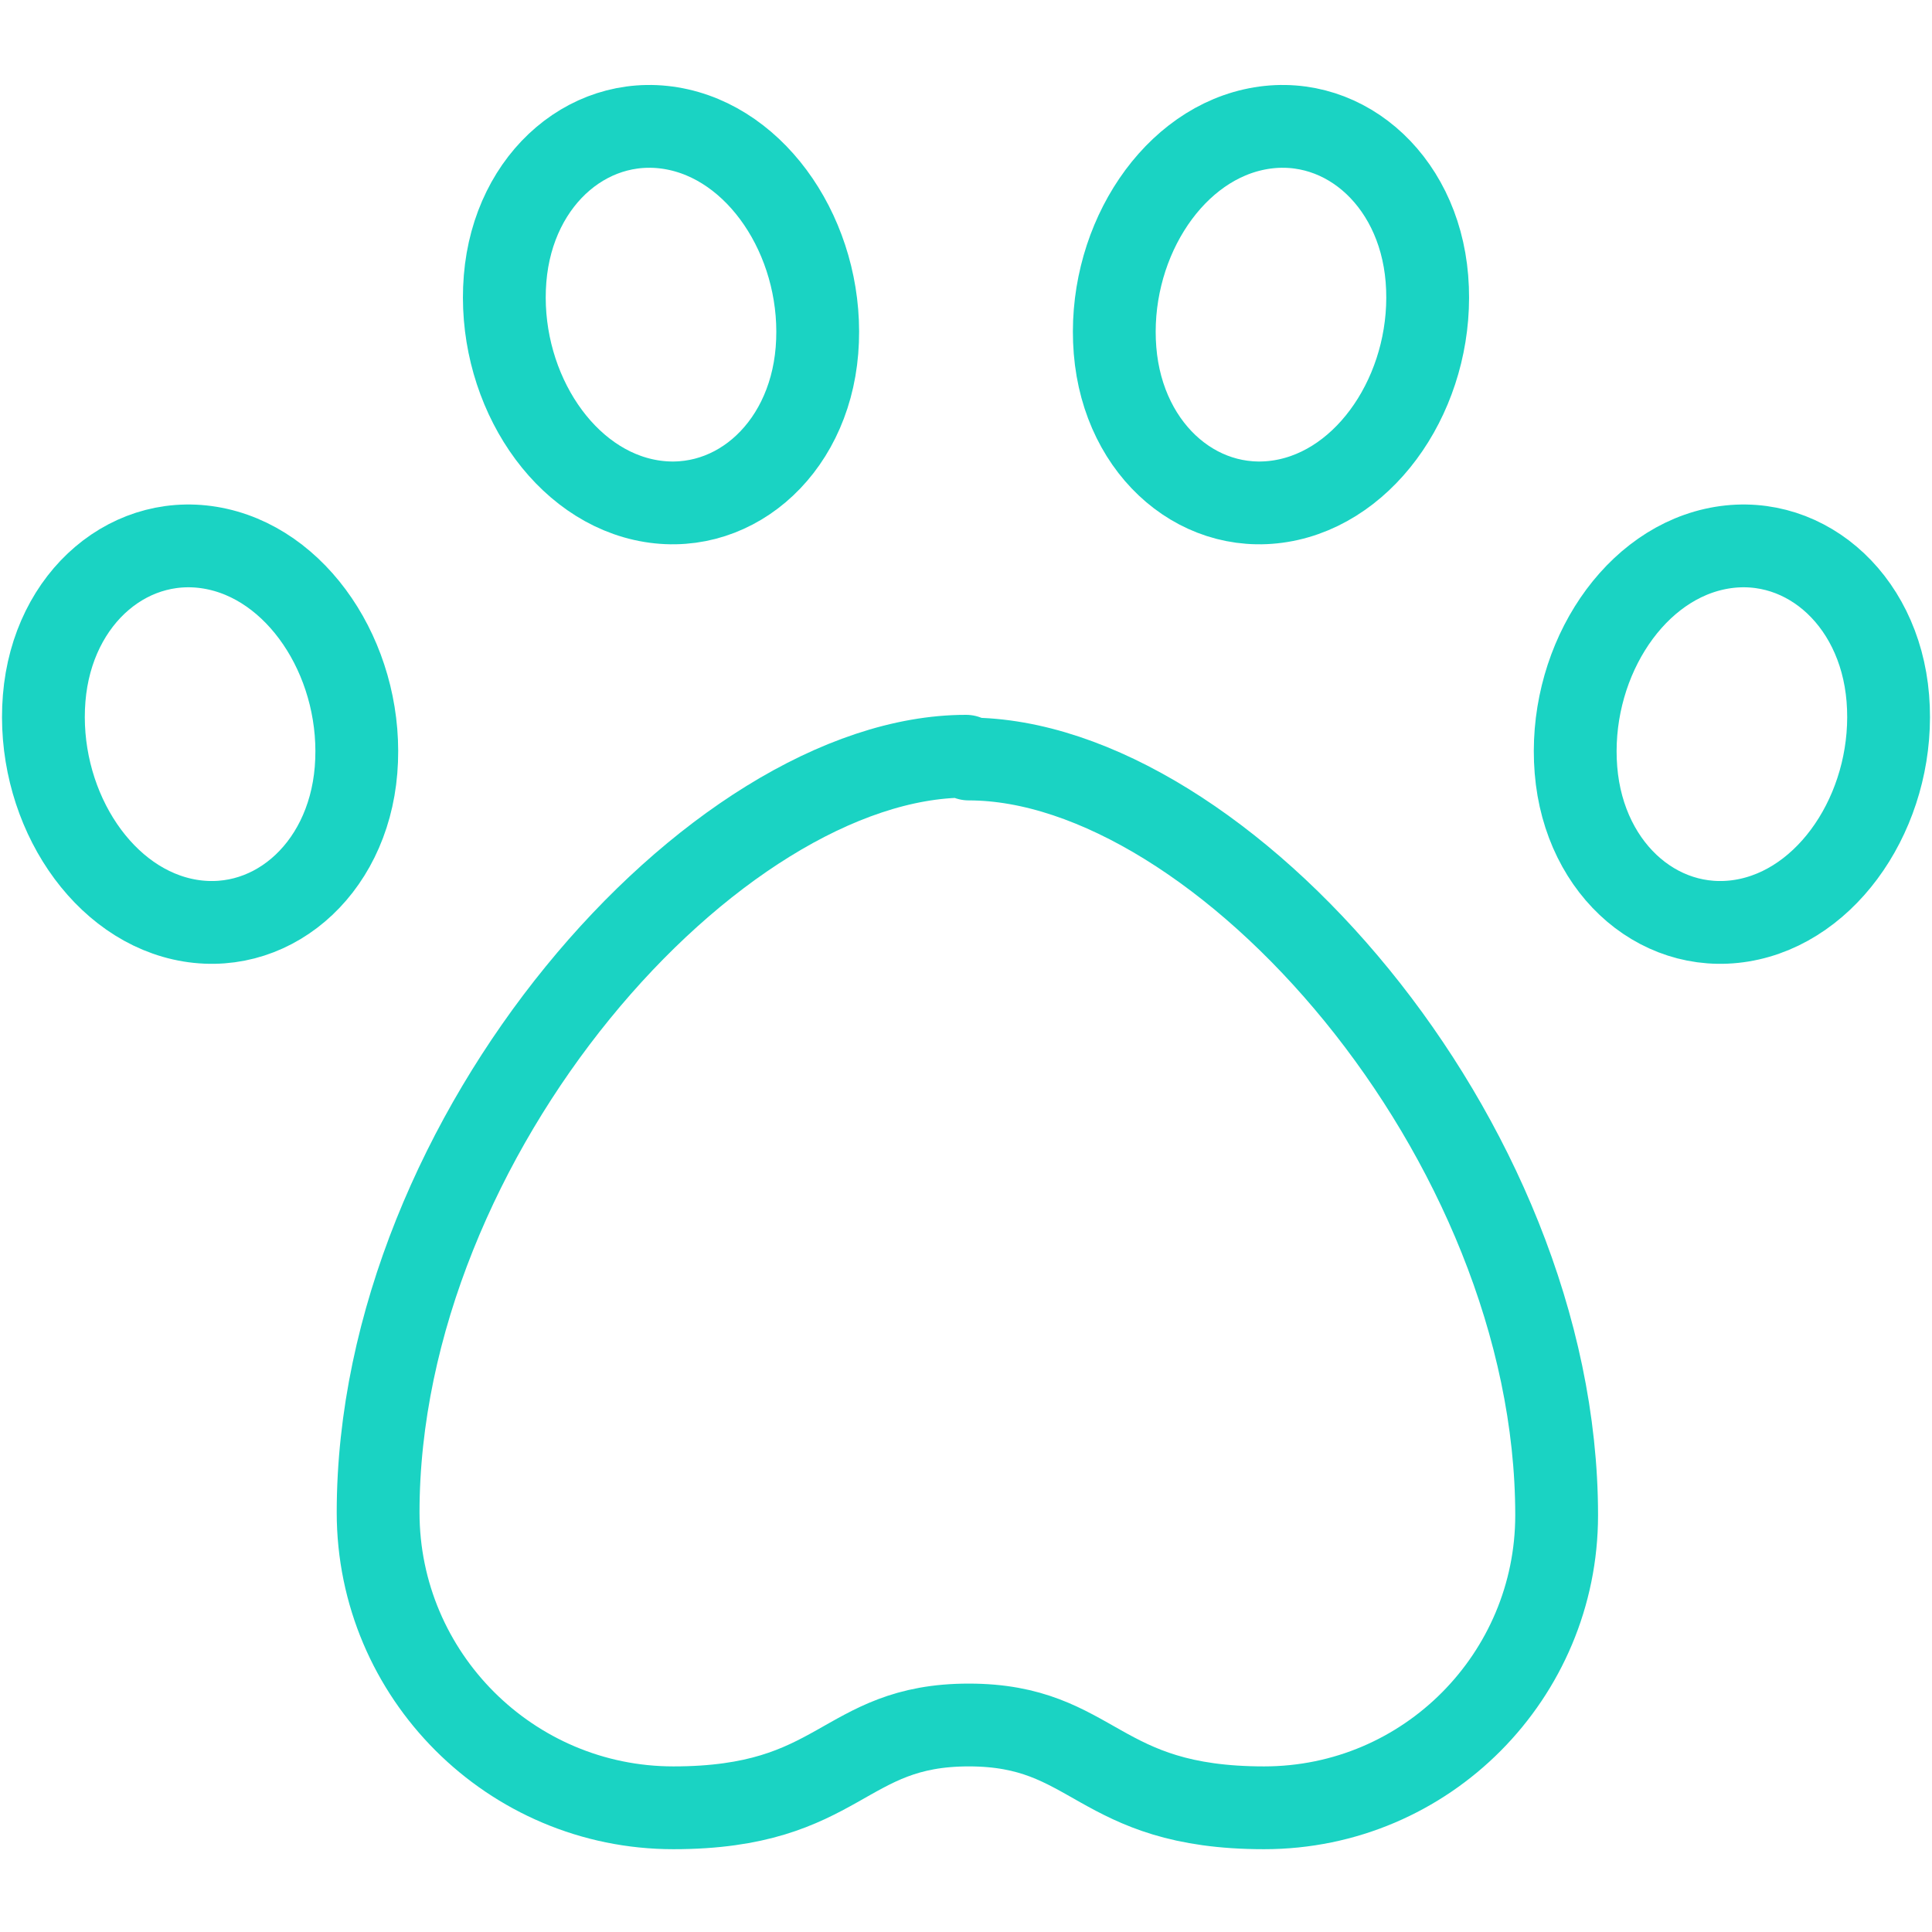 <?xml version="1.0" encoding="UTF-8"?>
<svg xmlns="http://www.w3.org/2000/svg" xmlns:xlink="http://www.w3.org/1999/xlink" id="Ebene_1" data-name="Ebene 1" version="1.1" viewBox="0 0 70 70">
  <defs>
    <style>
      .cls-1 {
        clip-path: url(#clippath);
      }

      .cls-2 {
        stroke-width: 0px;
      }

      .cls-2, .cls-3 {
        fill: none;
      }

      .cls-3 {
        stroke: #1ad3c3;
        stroke-linecap: round;
        stroke-linejoin: round;
        stroke-width: 3px;
      }
    </style>
    <clipPath id="clippath">
      <rect class="cls-2" width="70" height="70"></rect>
    </clipPath>
  </defs>
  <g class="cls-1">
    <g id="Mask_Group_30" data-name="Mask Group 30">
      <g id="paw">
        <path id="Path_713" data-name="Path 713" class="cls-3" d="M62.1,19.9c3.1-.7,6,1.7,6.3,5.4s-1.9,7.3-5,8-6-1.7-6.3-5.4,1.9-7.3,5-8Z"></path>
        <path id="Path_714" data-name="Path 714" class="cls-3" d="M7.9,19.9c-3.1-.7-6,1.7-6.3,5.4s1.9,7.3,5,8c3.1.7,6-1.7,6.3-5.4s-1.9-7.3-5-8Z"></path>
        <path id="Path_715" data-name="Path 715" class="cls-3" d="M35,27.4c-9.1,0-21.3,13.7-21.3,27.4,0,5.9,4.8,10.7,10.7,10.7,6.1,0,6.1-3,10.7-3s4.6,3,10.7,3c5.9,0,10.6-4.8,10.6-10.6,0-13.7-12.2-27.4-21.3-27.4Z"></path>
        <path id="Path_716" data-name="Path 716" class="cls-3" d="M24.6,4.7c-3.1-.7-6,1.7-6.3,5.4s1.9,7.3,5,8,6-1.7,6.3-5.4-1.9-7.3-5-8Z"></path>
        <path id="Path_717" data-name="Path 717" class="cls-3" d="M45.4,4.7c3.1-.7,6,1.7,6.3,5.4s-1.9,7.3-5,8-6-1.7-6.3-5.4,1.9-7.3,5-8Z"></path>
      </g>
    </g>
  </g>
</svg>
